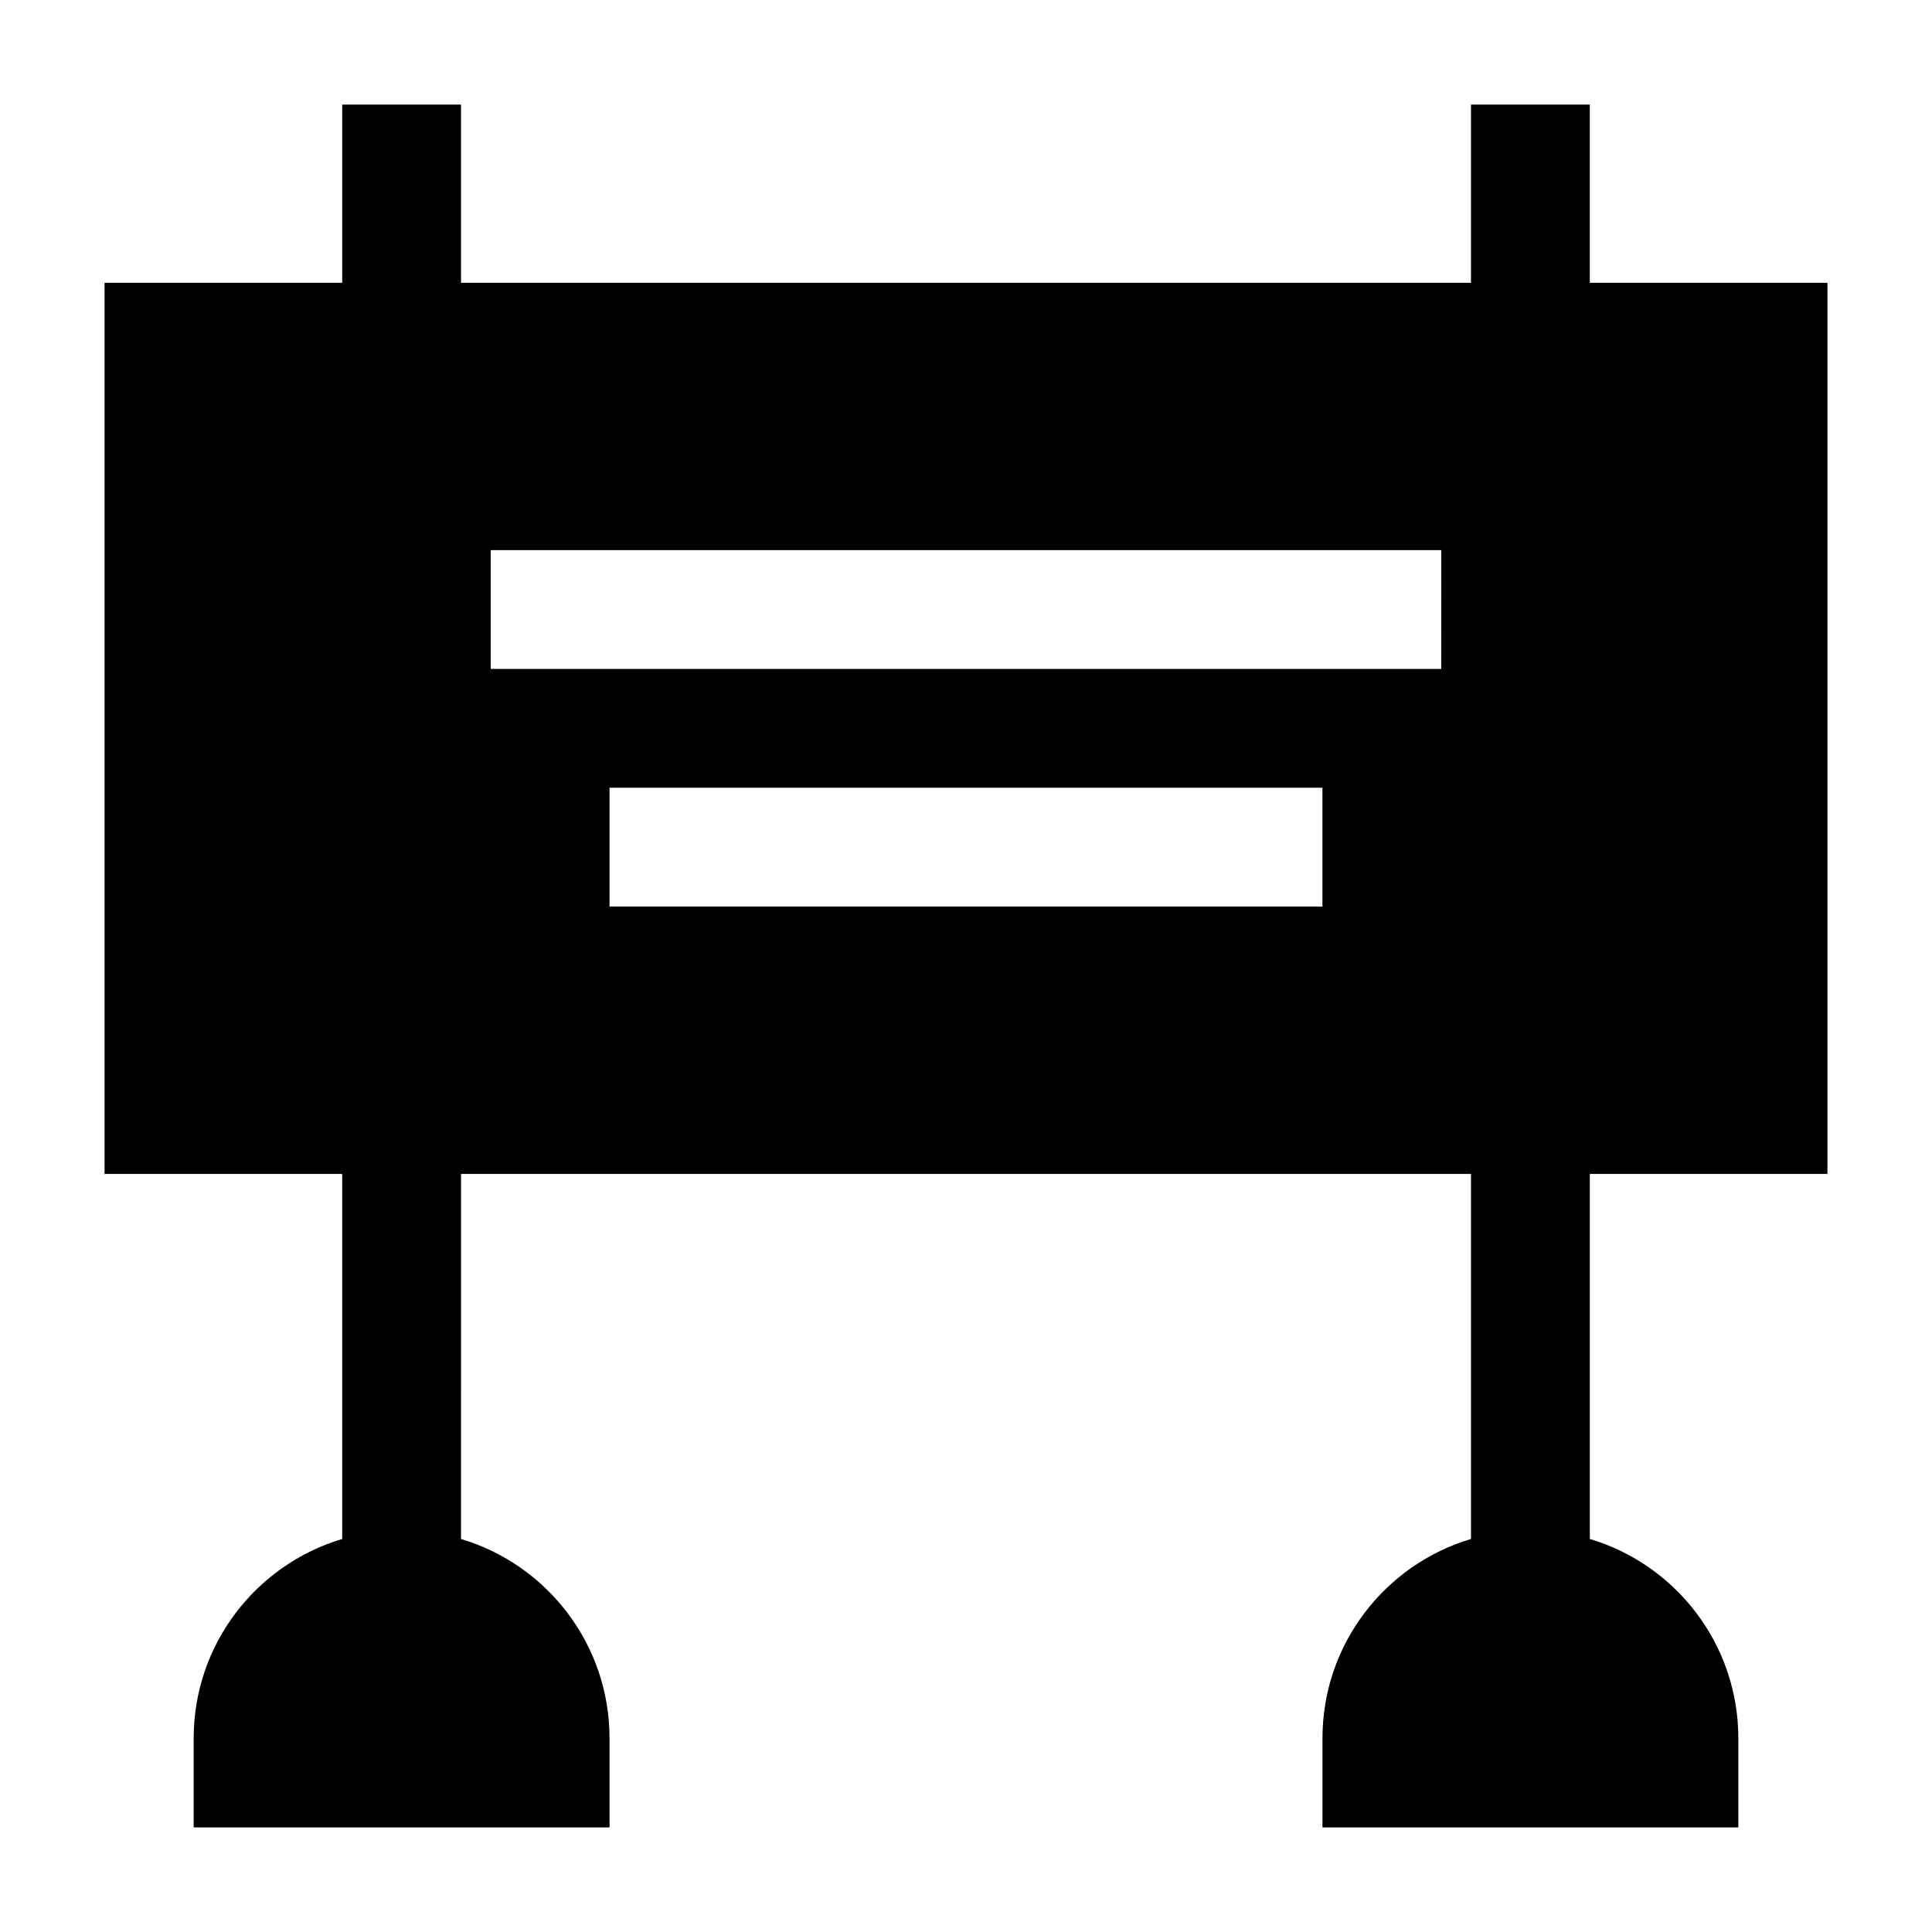 <?xml version="1.0" encoding="UTF-8"?>
<!-- Uploaded to: ICON Repo, www.svgrepo.com, Generator: ICON Repo Mixer Tools -->
<svg fill="#000000" width="800px" height="800px" version="1.1" viewBox="144 144 512 512" xmlns="http://www.w3.org/2000/svg">
 <path d="m628.29 455.1v-236.16h-62.977v-47.23h-31.488v47.23h-267.65v-47.23h-31.488v47.23h-62.977v236.16h62.977v96.746c-22.75 6.773-39.363 27.871-39.363 52.824v23.617h110.21v-23.617c0-24.953-16.609-46.051-39.359-52.82l0.004-96.75h267.65v96.746c-22.75 6.769-39.359 27.867-39.359 52.82v23.617h110.21v-23.617c0-24.953-16.609-46.051-39.359-52.82v-96.746zm-133.83-70.848h-188.93v-31.488h188.93zm31.488-62.977h-251.9v-31.488h251.91z"/>
</svg>